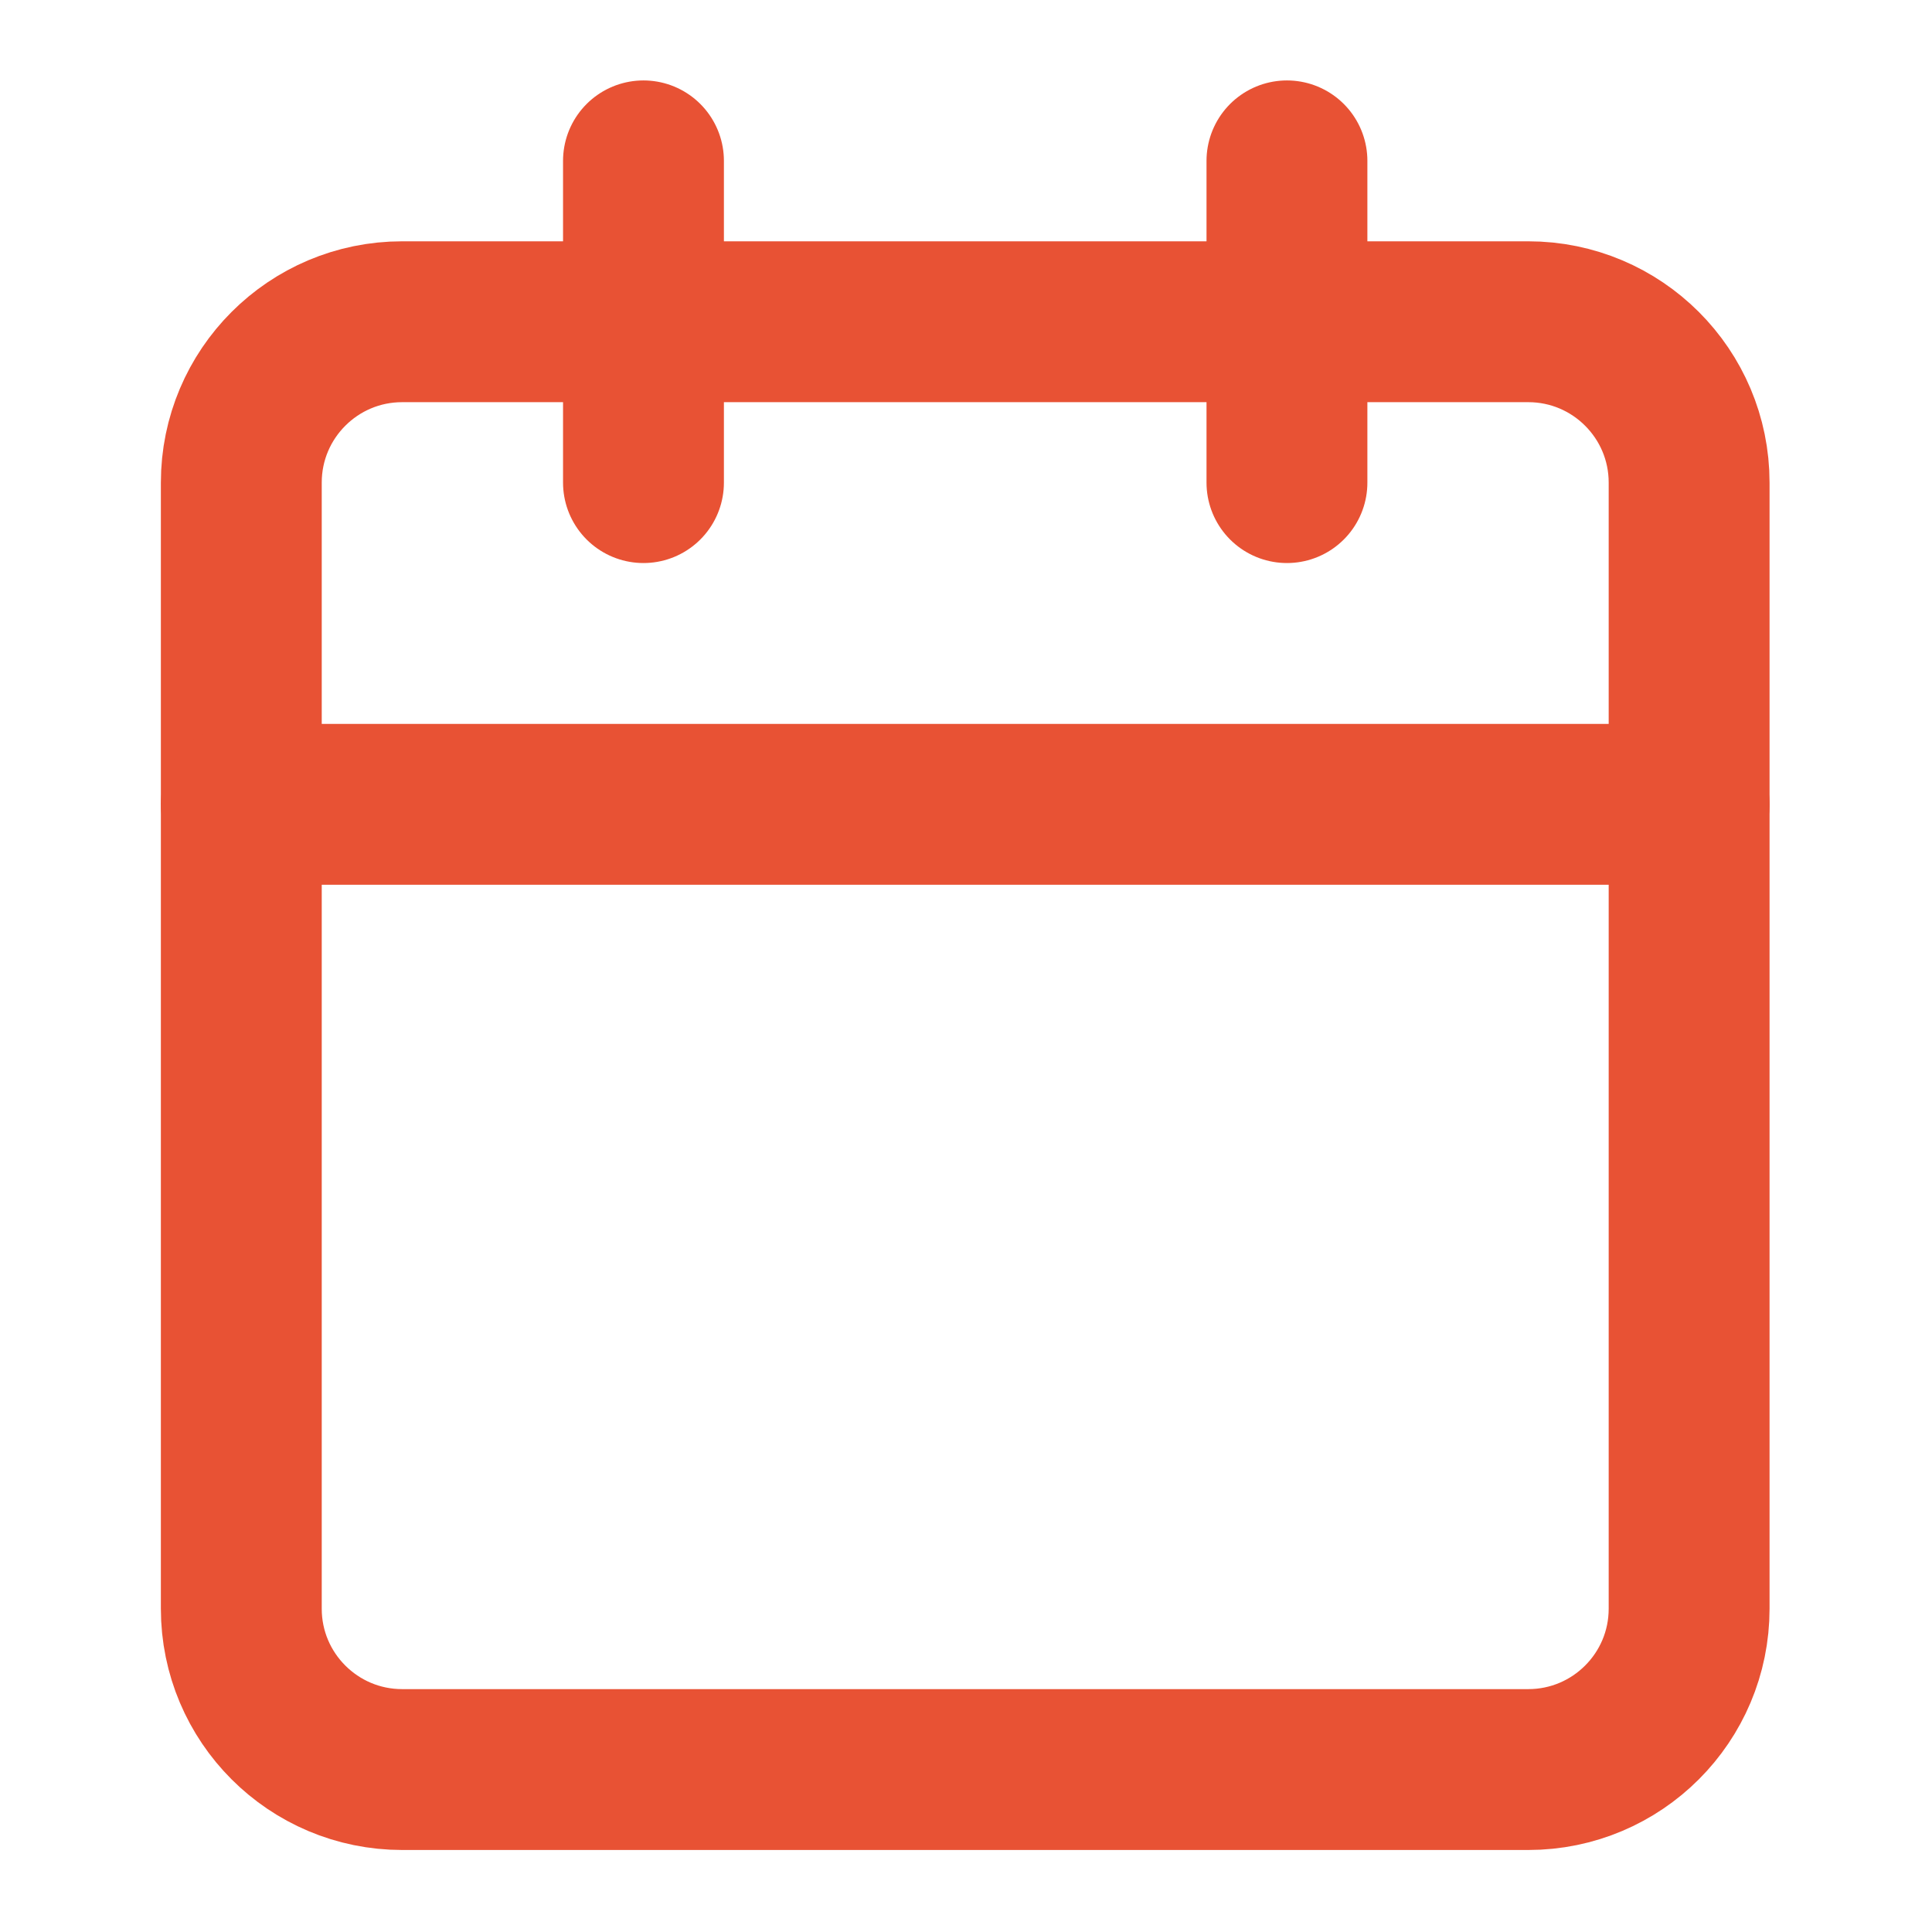 <?xml version="1.0" encoding="utf-8"?>
<svg xmlns="http://www.w3.org/2000/svg" fill="none" height="100%" overflow="visible" preserveAspectRatio="none" style="display: block;" viewBox="0 0 49 49" width="100%">
<g id="calendar">
<path d="M38.76 8.16H10.2C7.947 8.16 6.12 9.987 6.12 12.24V40.8C6.12 43.053 7.947 44.88 10.2 44.88H38.76C41.013 44.88 42.84 43.053 42.84 40.8V12.24C42.84 9.987 41.013 8.16 38.76 8.16Z" id="Vector" stroke="#E85234" stroke-linecap="round" stroke-linejoin="round" stroke-width="4.08"/>
<path d="M32.64 4.08V12.24" id="Vector_2" stroke="#E85234" stroke-linecap="round" stroke-linejoin="round" stroke-width="4.08"/>
<path d="M16.32 4.08V12.24" id="Vector_3" stroke="#E85234" stroke-linecap="round" stroke-linejoin="round" stroke-width="4.08"/>
<path d="M6.12 20.4H42.84" id="Vector_4" stroke="#E85234" stroke-linecap="round" stroke-linejoin="round" stroke-width="4.08"/>
</g>
</svg>